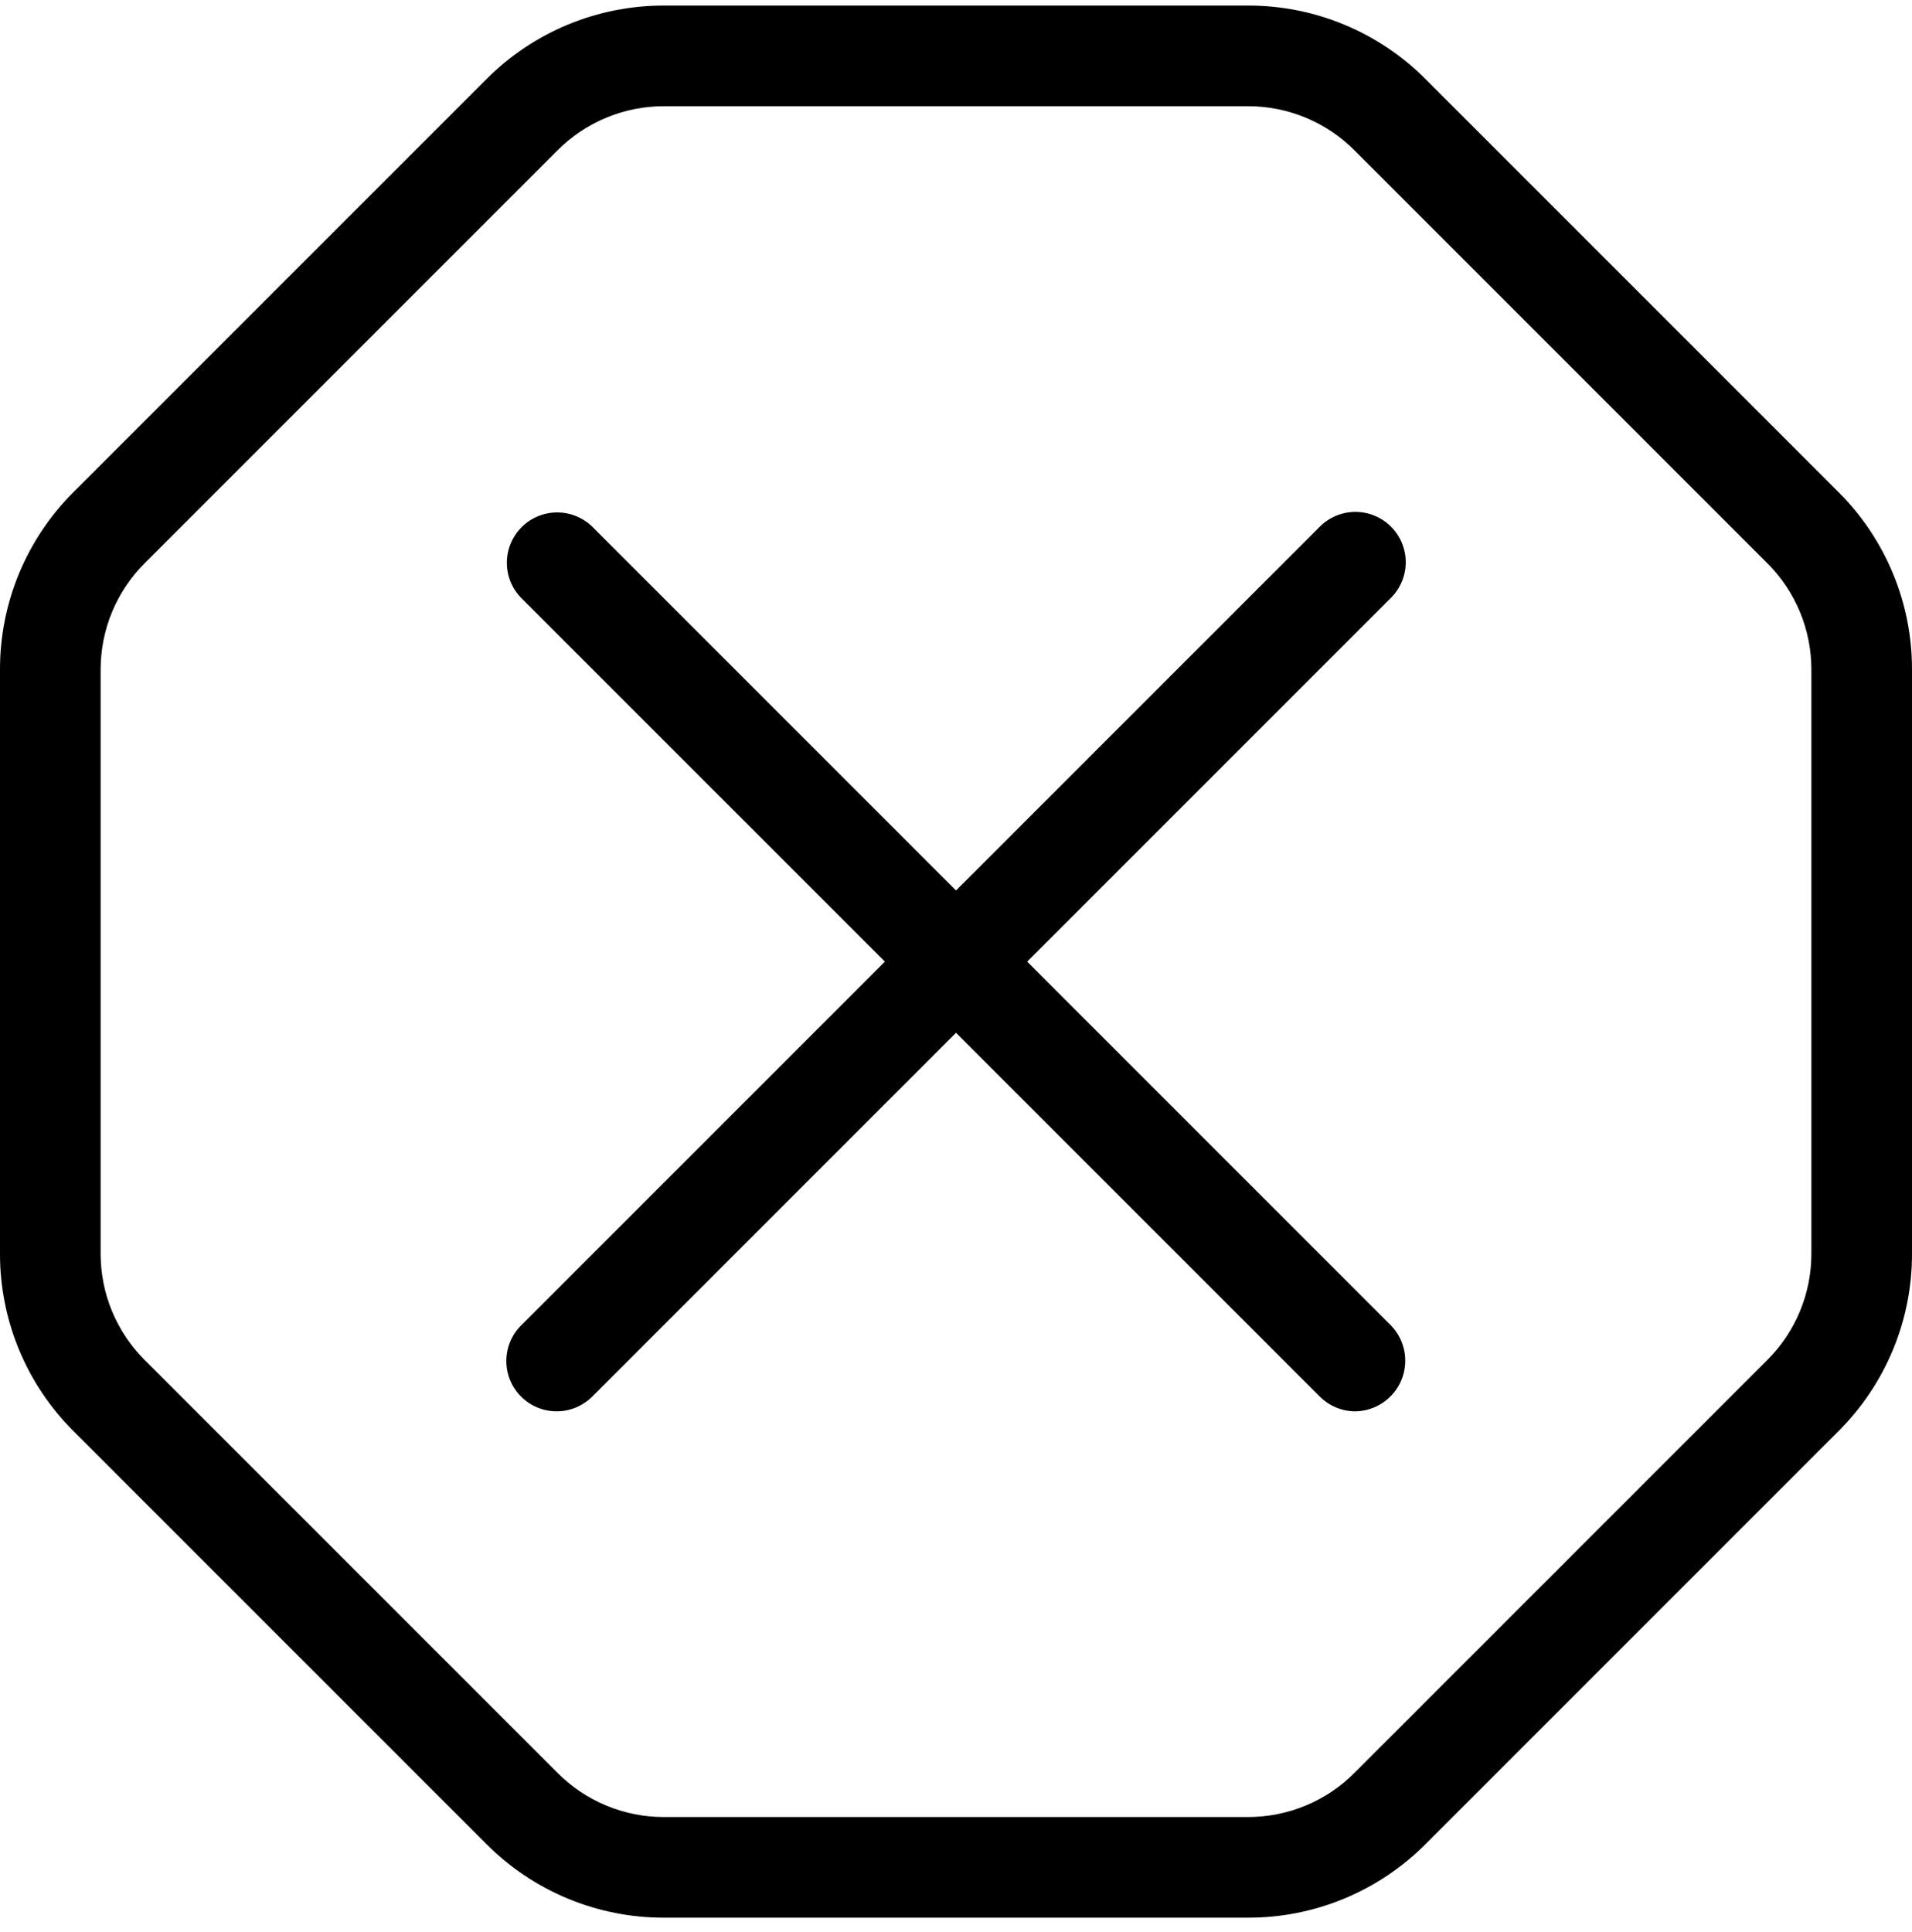 <?xml version="1.0" encoding="UTF-8"?>
<svg xmlns="http://www.w3.org/2000/svg" width="97" height="98" viewBox="0 0 97 98" fill="none">
  <path d="M93.261 72.61C94.45 71.428 95.393 70.021 96.035 68.472C96.677 66.923 97.005 65.261 97 63.584V33.98C97.005 32.303 96.677 30.642 96.035 29.093C95.393 27.544 94.45 26.137 93.261 24.955L72.328 4.02C71.145 2.831 69.739 1.889 68.189 1.247C66.64 0.606 64.979 0.278 63.302 0.282H33.698C32.021 0.278 30.36 0.606 28.811 1.247C27.262 1.889 25.855 2.832 24.673 4.021L3.738 24.955C2.55 26.138 1.607 27.544 0.965 29.093C0.324 30.642 -0.005 32.303 4.68563e-05 33.98V63.584C-0.005 65.261 0.324 66.922 0.965 68.471C1.607 70.02 2.55 71.427 3.738 72.609L24.673 93.544C25.855 94.733 27.262 95.675 28.811 96.317C30.36 96.959 32.021 97.287 33.698 97.282H63.302C64.979 97.287 66.64 96.959 68.189 96.317C69.739 95.675 71.145 94.733 72.328 93.544L93.261 72.61ZM63.302 92.177H33.698C32.692 92.18 31.695 91.983 30.766 91.598C29.836 91.213 28.992 90.647 28.282 89.934L7.348 69C6.635 68.29 6.069 67.446 5.684 66.517C5.299 65.587 5.103 64.591 5.105 63.584V33.98C5.103 32.974 5.299 31.977 5.684 31.048C6.069 30.118 6.635 29.274 7.348 28.565L28.282 7.63C28.992 6.917 29.836 6.352 30.766 5.967C31.695 5.582 32.692 5.385 33.698 5.388H63.302C64.308 5.385 65.305 5.582 66.235 5.967C67.164 6.352 68.008 6.917 68.718 7.63L89.651 28.565C90.365 29.274 90.931 30.118 91.316 31.047C91.701 31.977 91.898 32.974 91.895 33.98V63.584C91.898 64.591 91.701 65.587 91.316 66.517C90.931 67.447 90.365 68.29 89.651 69L68.718 89.933C68.008 90.647 67.165 91.212 66.235 91.597C65.305 91.982 64.308 92.179 63.302 92.177Z" fill="black"></path>
  <path d="M70.568 26.716C70.331 26.479 70.049 26.291 69.74 26.163C69.43 26.034 69.098 25.968 68.763 25.968C68.428 25.968 68.096 26.034 67.786 26.163C67.476 26.291 67.195 26.479 66.958 26.716L48.501 45.173L30.045 26.716C29.564 26.249 28.918 25.991 28.248 25.996C27.578 26.001 26.936 26.269 26.462 26.743C25.988 27.217 25.72 27.859 25.715 28.529C25.709 29.199 25.968 29.845 26.435 30.326L44.892 48.782L26.435 67.239C25.956 67.718 25.688 68.367 25.688 69.044C25.688 69.721 25.956 70.37 26.435 70.849C26.914 71.327 27.563 71.596 28.24 71.596C28.917 71.596 29.566 71.327 30.045 70.849L48.501 52.392L66.958 70.849C67.195 71.086 67.476 71.274 67.786 71.403C68.096 71.531 68.428 71.597 68.763 71.597C69.264 71.588 69.752 71.434 70.166 71.152C70.581 70.87 70.904 70.473 71.096 70.01C71.287 69.547 71.34 69.038 71.246 68.546C71.152 68.053 70.916 67.599 70.567 67.239L52.111 48.782L70.568 30.326C70.805 30.089 70.993 29.807 71.121 29.498C71.249 29.188 71.316 28.856 71.316 28.521C71.316 28.186 71.249 27.854 71.121 27.544C70.993 27.234 70.805 26.953 70.568 26.716Z" fill="black"></path>
</svg>
